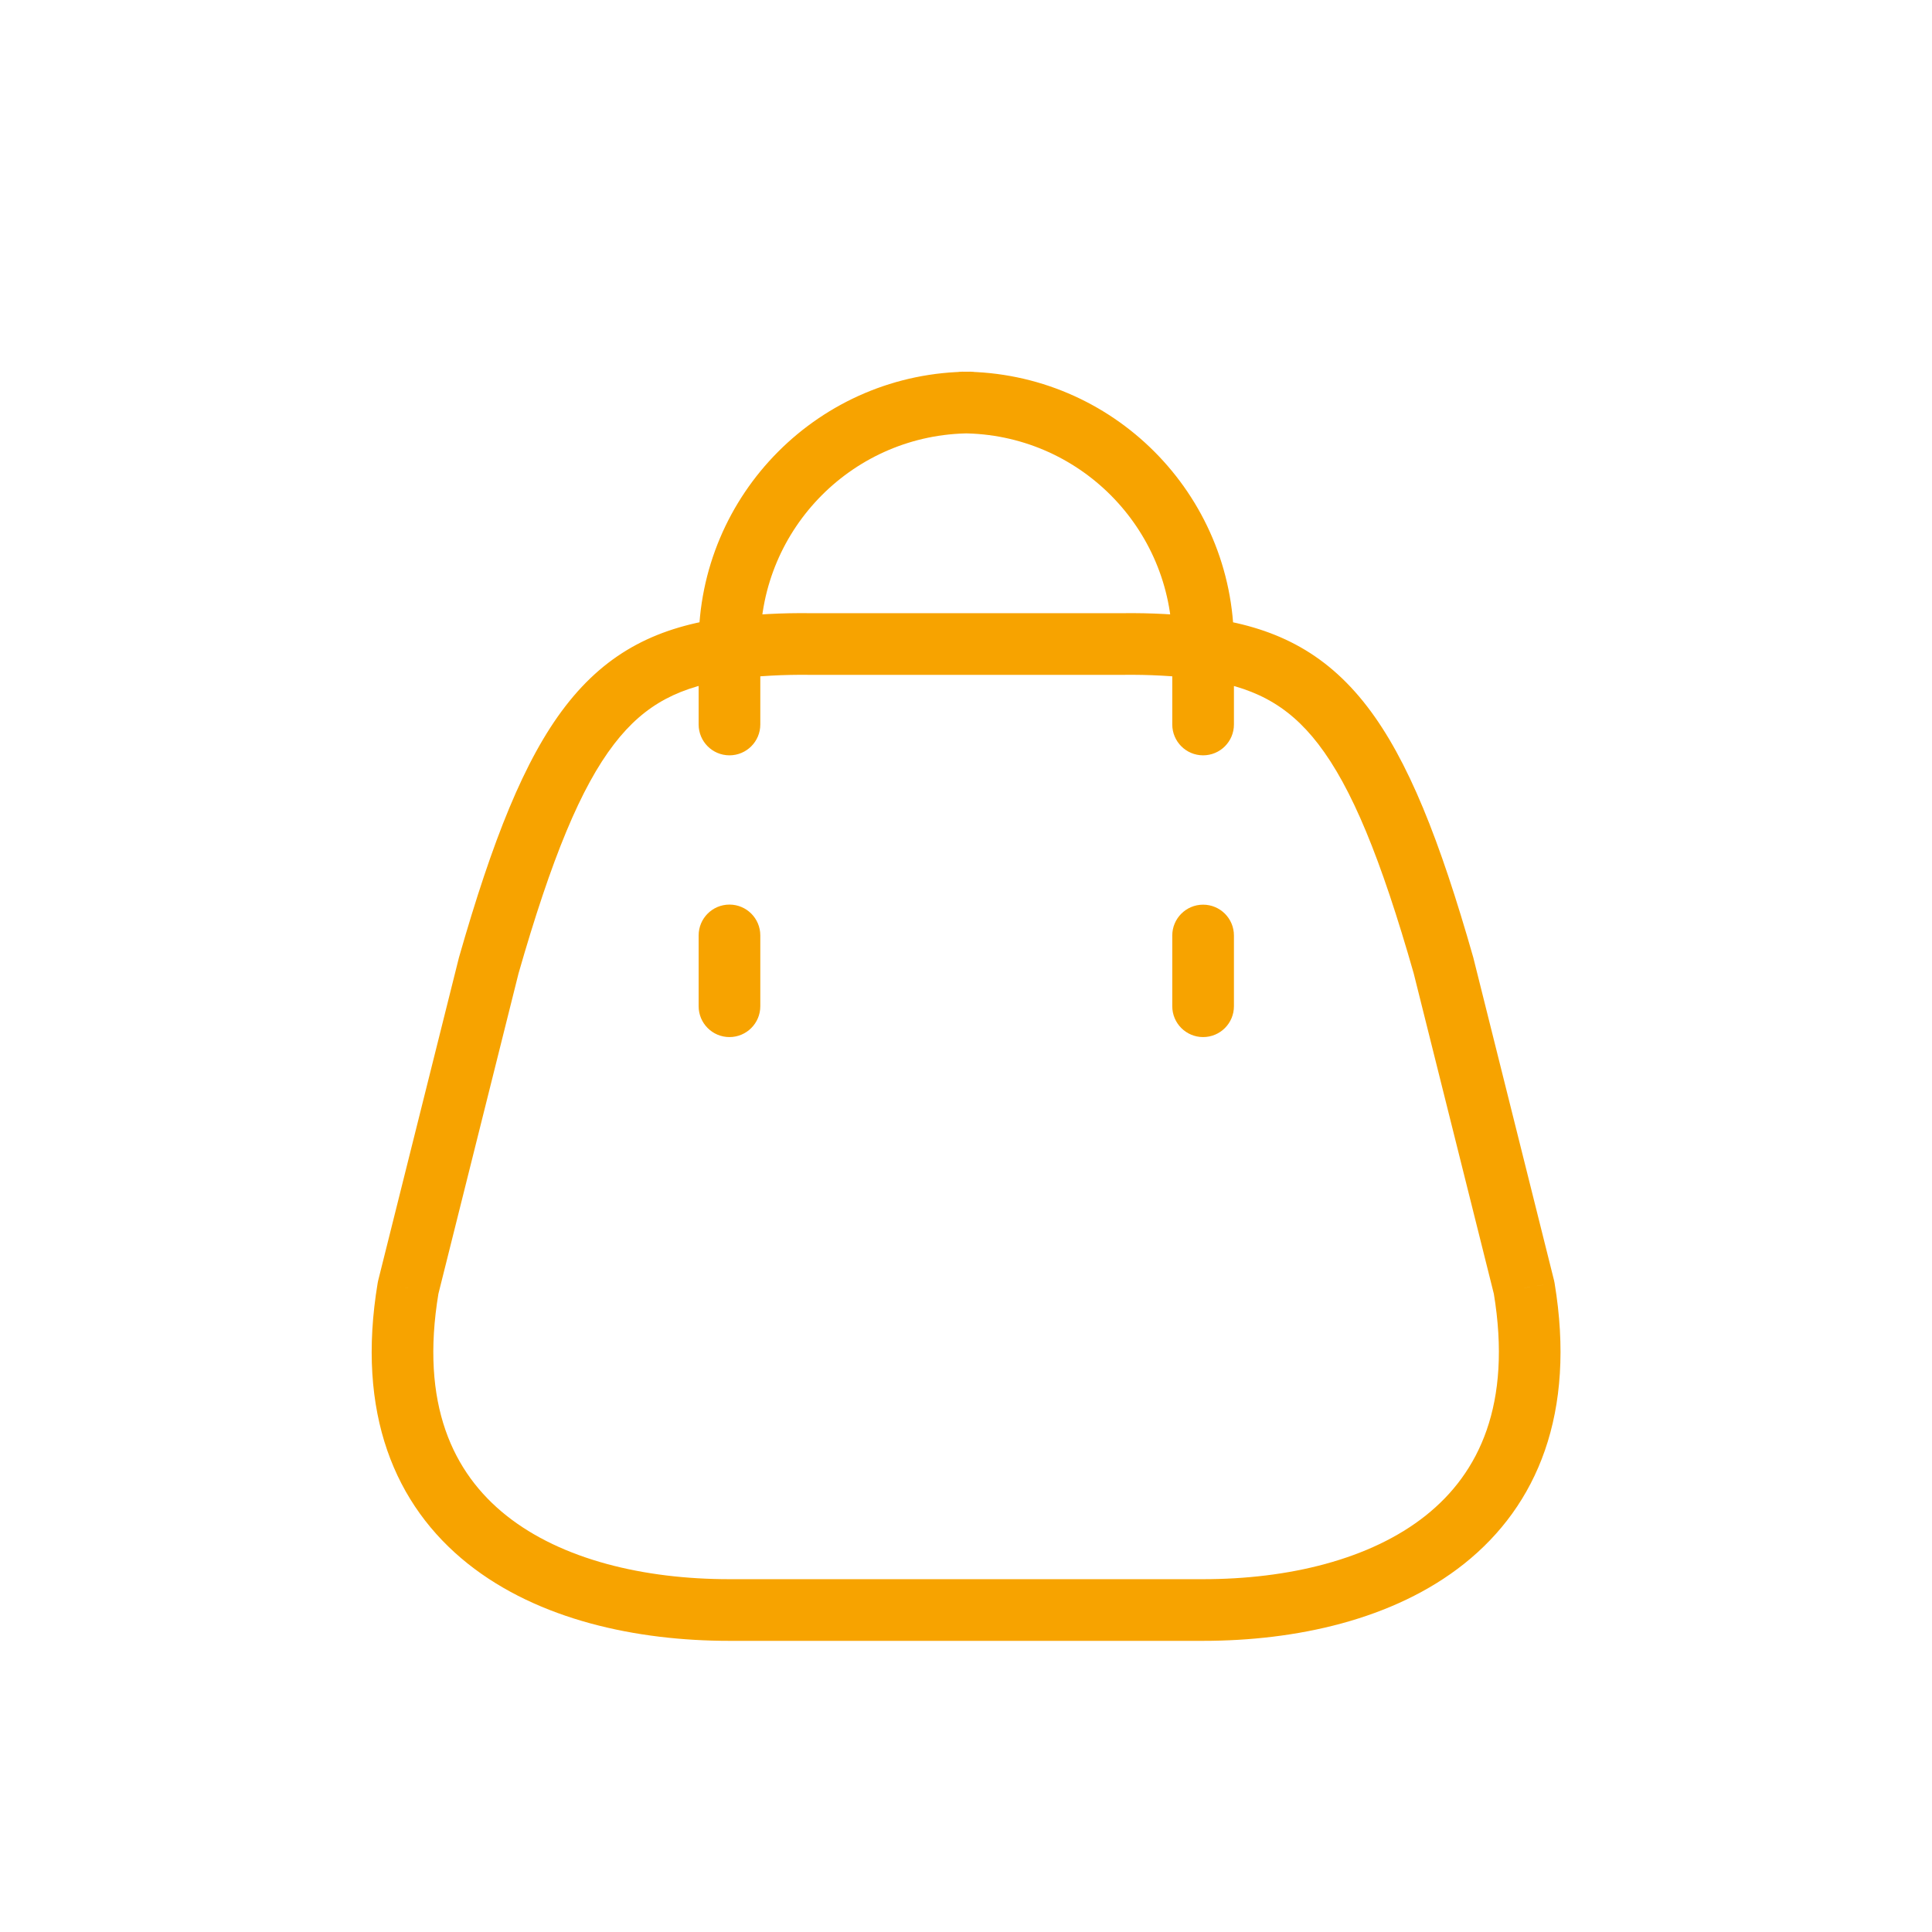 <svg width="47" height="47" viewBox="0 0 47 47" fill="none" xmlns="http://www.w3.org/2000/svg">
<path d="M23.607 10.542C24.021 10.541 24.356 10.204 24.355 9.79C24.354 9.376 24.017 9.041 23.603 9.042L23.607 10.542ZM17.746 15.667L18.496 15.667L18.496 15.667L17.746 15.667ZM16.996 15.773C16.996 16.187 17.331 16.523 17.746 16.523C18.16 16.523 18.496 16.187 18.496 15.773H16.996ZM16.996 17.625C16.996 18.039 17.331 18.375 17.746 18.375C18.16 18.375 18.496 18.039 18.496 17.625H16.996ZM18.496 15.773C18.496 15.358 18.16 15.023 17.746 15.023C17.331 15.023 16.996 15.358 16.996 15.773H18.496ZM17.656 15.028C17.244 15.078 16.951 15.451 17.001 15.862C17.051 16.274 17.424 16.567 17.835 16.517L17.656 15.028ZM19.704 15.667L19.695 16.417H19.704V15.667ZM27.314 15.667L27.314 16.417L27.323 16.417L27.314 15.667ZM29.183 16.517C29.594 16.567 29.967 16.274 30.017 15.862C30.067 15.451 29.773 15.078 29.362 15.028L29.183 16.517ZM17.851 16.516C18.262 16.461 18.55 16.084 18.495 15.673C18.44 15.262 18.062 14.974 17.652 15.029L17.851 16.516ZM11.886 23.5L11.165 23.294C11.163 23.302 11.161 23.31 11.159 23.318L11.886 23.5ZM9.928 31.333L9.2 31.151C9.195 31.171 9.191 31.19 9.188 31.21L9.928 31.333ZM37.078 31.333L37.818 31.211C37.815 31.191 37.811 31.171 37.806 31.151L37.078 31.333ZM35.12 23.5L35.847 23.318C35.846 23.31 35.843 23.302 35.841 23.294L35.12 23.5ZM29.361 15.029C28.95 14.974 28.573 15.262 28.517 15.672C28.462 16.083 28.75 16.46 29.16 16.516L29.361 15.029ZM18.496 22.756C18.496 22.342 18.16 22.006 17.746 22.006C17.331 22.006 16.996 22.342 16.996 22.756H18.496ZM16.996 24.479C16.996 24.893 17.331 25.229 17.746 25.229C18.16 25.229 18.496 24.893 18.496 24.479H16.996ZM23.411 9.042C22.997 9.041 22.66 9.376 22.659 9.79C22.658 10.204 22.993 10.541 23.407 10.542L23.411 9.042ZM29.268 15.667L28.518 15.667V15.667H29.268ZM28.518 15.773C28.518 16.187 28.854 16.523 29.268 16.523C29.683 16.523 30.018 16.187 30.018 15.773H28.518ZM30.018 15.773C30.018 15.358 29.683 15.023 29.268 15.023C28.854 15.023 28.518 15.358 28.518 15.773H30.018ZM28.518 17.625C28.518 18.039 28.854 18.375 29.268 18.375C29.683 18.375 30.018 18.039 30.018 17.625H28.518ZM30.018 22.758C30.018 22.344 29.683 22.008 29.268 22.008C28.854 22.008 28.518 22.344 28.518 22.758H30.018ZM28.518 24.479C28.518 24.893 28.854 25.229 29.268 25.229C29.683 25.229 30.018 24.893 30.018 24.479H28.518ZM23.603 9.042C19.951 9.051 16.996 12.015 16.996 15.667L18.496 15.667C18.496 12.842 20.782 10.549 23.607 10.542L23.603 9.042ZM16.996 15.667V15.773H18.496V15.667H16.996ZM18.496 17.625V15.773H16.996V17.625H18.496ZM17.835 16.517C18.452 16.443 19.073 16.409 19.695 16.417L19.713 14.917C19.026 14.908 18.338 14.945 17.656 15.028L17.835 16.517ZM19.704 16.417H27.314V14.917H19.704V16.417ZM27.323 16.417C27.945 16.409 28.566 16.443 29.183 16.517L29.362 15.028C28.68 14.945 27.992 14.908 27.305 14.917L27.323 16.417ZM17.652 15.029C16.047 15.244 14.794 15.829 13.751 17.185C12.756 18.478 11.983 20.435 11.165 23.294L12.607 23.706C13.422 20.86 14.134 19.148 14.94 18.1C15.697 17.115 16.56 16.689 17.851 16.516L17.652 15.029ZM11.159 23.318L9.2 31.151L10.655 31.515L12.614 23.682L11.159 23.318ZM9.188 31.21C8.66 34.377 9.603 36.623 11.381 38.04C13.103 39.411 15.495 39.917 17.74 39.917V38.417C15.67 38.417 13.667 37.943 12.316 36.867C11.022 35.836 10.216 34.165 10.668 31.457L9.188 31.21ZM17.74 39.917H23.605V38.417H17.74V39.917ZM23.605 39.917H29.267V38.417H23.605V39.917ZM29.267 39.917C31.509 39.917 33.9 39.411 35.621 38.04C37.399 36.623 38.344 34.378 37.818 31.211L36.338 31.456C36.788 34.164 35.981 35.835 34.686 36.867C33.335 37.943 31.333 38.417 29.267 38.417V39.917ZM37.806 31.151L35.847 23.318L34.392 23.682L36.351 31.515L37.806 31.151ZM35.841 23.294C35.027 20.437 34.254 18.48 33.259 17.187C32.216 15.831 30.963 15.245 29.361 15.029L29.16 16.516C30.449 16.689 31.312 17.116 32.07 18.101C32.876 19.149 33.588 20.861 34.399 23.706L35.841 23.294ZM16.996 22.756V24.479H18.496V22.756H16.996ZM23.407 10.542C26.232 10.549 28.518 12.842 28.518 15.667L30.018 15.667C30.018 12.015 27.063 9.051 23.411 9.042L23.407 10.542ZM28.518 15.667V15.773H30.018V15.667H28.518ZM28.518 15.773V17.625H30.018V15.773H28.518ZM28.518 22.758V24.479H30.018V22.758H28.518Z" fill="#F7A300"/>
</svg>

